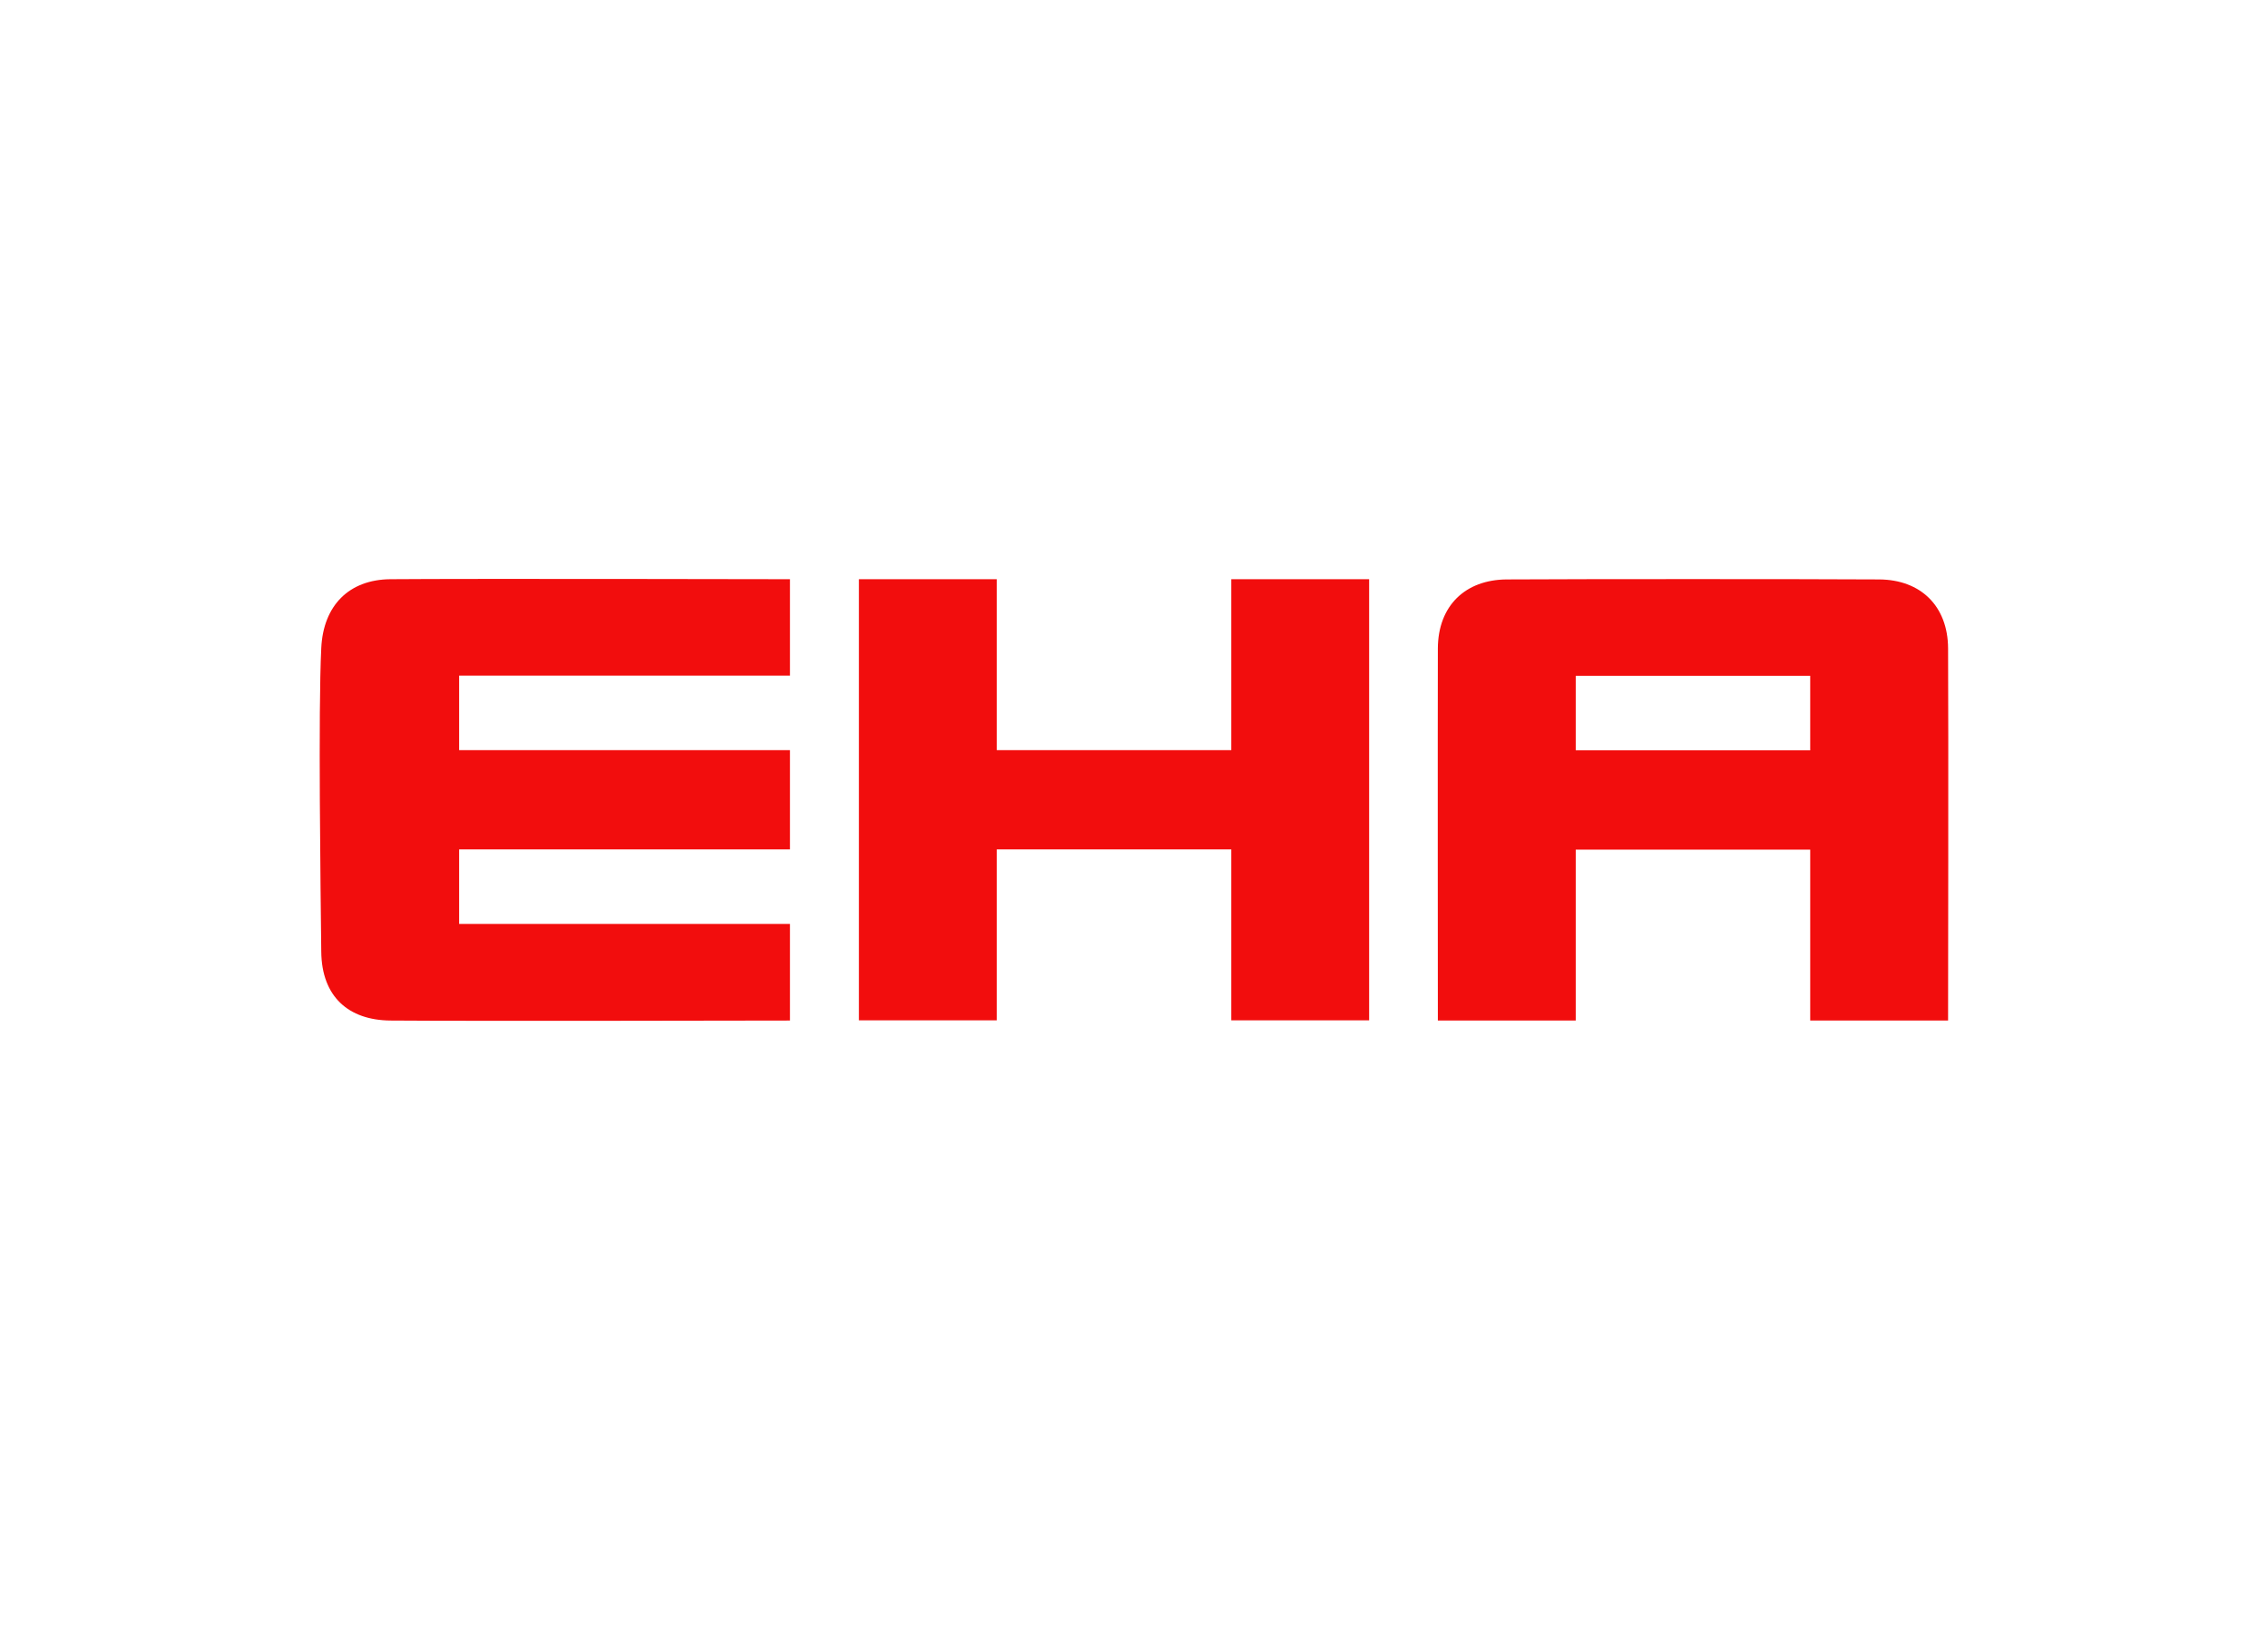 <svg xmlns="http://www.w3.org/2000/svg" xmlns:xlink="http://www.w3.org/1999/xlink" id="Ebene_1" x="0px" y="0px" viewBox="0 0 1016.6 737" style="enable-background:new 0 0 1016.6 737;" xml:space="preserve"><style type="text/css">	.st0{fill-rule:evenodd;clip-rule:evenodd;fill:#F20D0D;}</style><g id="Ebene2">	<path class="st0" d="M354.1,259.6c0,0-143.8-0.3-179.2,0c-18.5,0.2-30,11.8-30.9,30.9c-1.4,28.2-0.3,107.7,0,136  c0.2,20.3,12.3,30.7,30.9,30.9c35.4,0.3,179.2,0,179.2,0v-43.3H205.8v-33.4h148.3v-44.5H205.8v-33.4h148.3V259.6z"></path>	<path class="st0" d="M385,259.6h61.8v76.6h105.1v-76.6h61.8v197.7h-61.8v-76.6H446.8v76.6H385V259.6z"></path>	<path class="st0" d="M644.5,457.4c0,0-0.1-133.5,0-166.8c0.1-19.2,12.4-30.8,30.9-30.9c33.4-0.2,133.5-0.2,166.9,0  c18.6,0.1,30.8,11.9,30.9,30.9c0.2,33.4,0,166.8,0,166.8l-61.8,0v-76.6H706.3v76.6L644.5,457.4z M811.4,302.9H706.3v33.4h105.1  V302.9z"></path></g></svg>